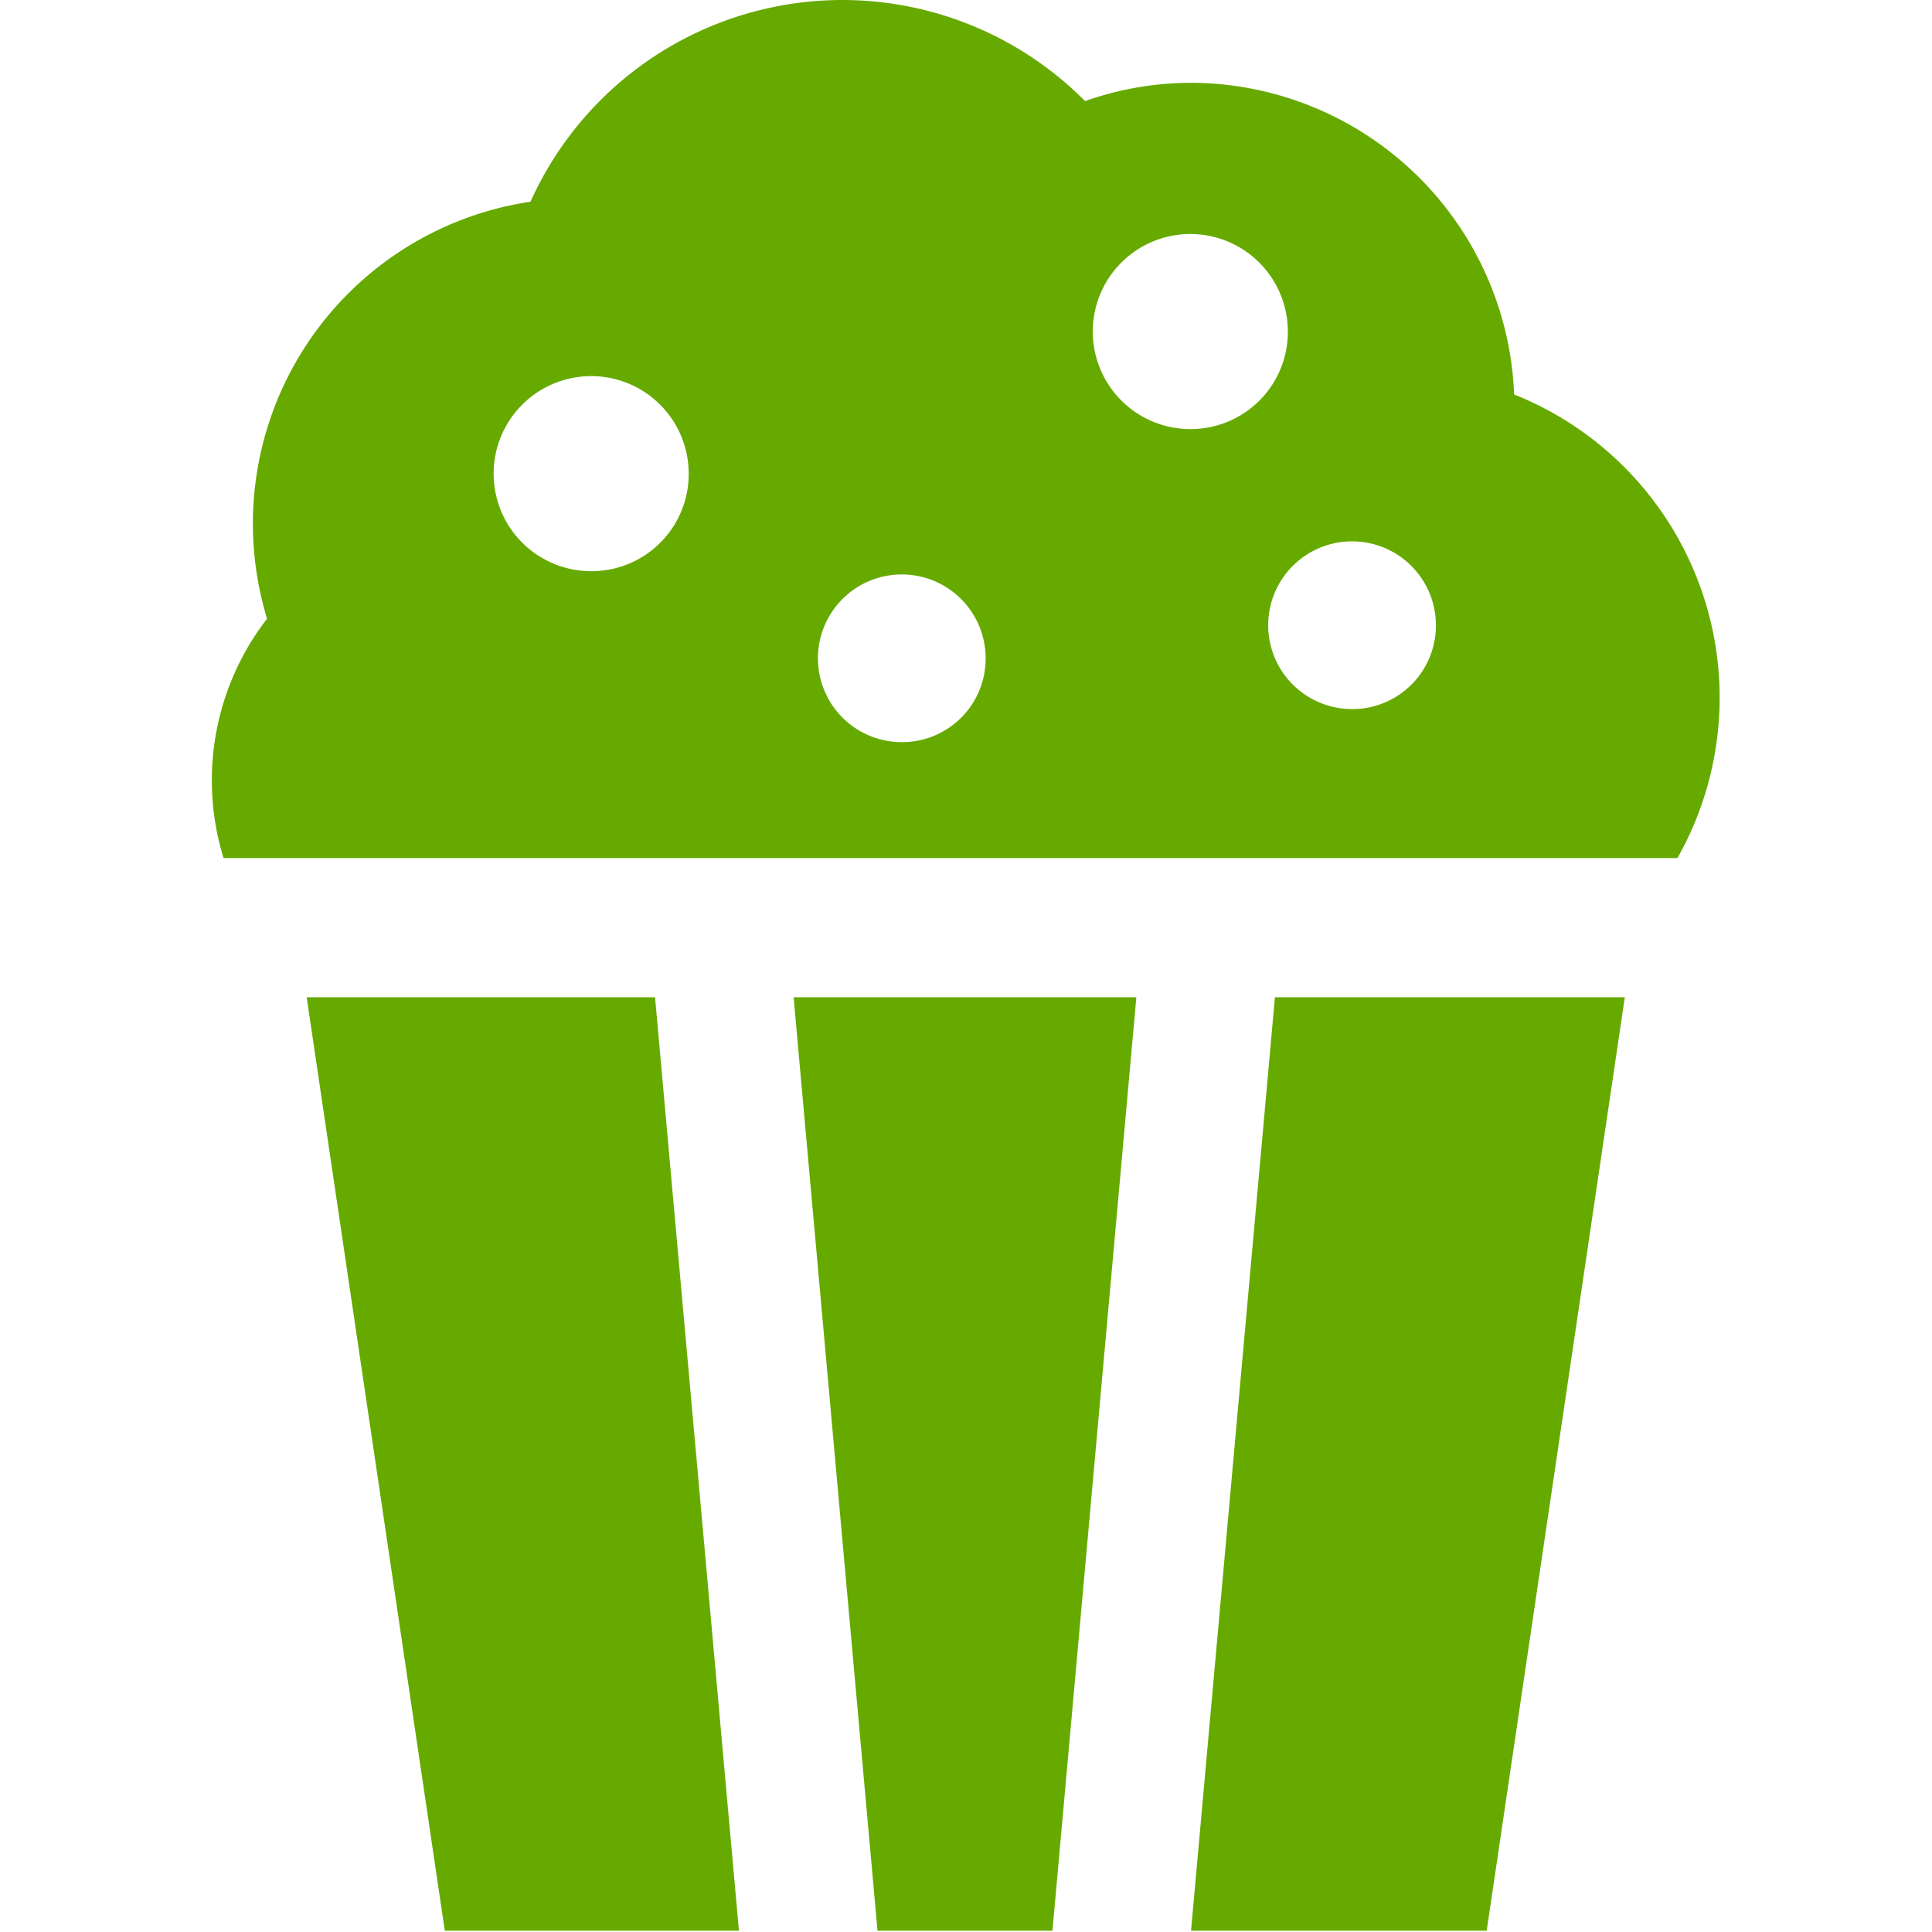 <svg id="pict_07.svg" xmlns="http://www.w3.org/2000/svg" width="300" height="300" viewBox="0 0 300 300">
  <defs>
    <style>
      .cls-1 {
        fill: none;
      }

      .cls-2 {
        fill-rule: evenodd;
        fill: #66aa00;
      }
    </style>
  </defs>
  <rect id="長方形_1" data-name="長方形 1" class="cls-1" width="300" height="300"/>
  <path id="シェイプ_38" data-name="シェイプ 38" class="cls-2" d="M47.621,154.852L69.068,299.8h45.674L101.716,154.852H47.621ZM184.943,299.8h45.91L252.3,154.852H197.97Zm-48.684,0h27.165l13.029-144.946H123.231ZM235.112,61.254a50.364,50.364,0,0,0-50.091-48.4A49.62,49.62,0,0,0,168.485,15.7a52.257,52.257,0,0,0-4.313-3.9,53.1,53.1,0,0,0-81.8,19.523,50.541,50.541,0,0,0-40.9,64.749,40.99,40.99,0,0,0-6.759,37.171H260.471A50.663,50.663,0,0,0,235.112,61.254ZM91.907,88.693a15.145,15.145,0,1,1,15.034-15.144A15.086,15.086,0,0,1,91.907,88.693Zm48.218,26.548A13.021,13.021,0,1,1,153.05,102.22,12.971,12.971,0,0,1,140.125,115.241Zm44.818-48.614a15.145,15.145,0,1,1,15.033-15.146A15.088,15.088,0,0,1,184.943,66.627Zm25.1,43.479a13.022,13.022,0,1,1,12.925-13.023A12.973,12.973,0,0,1,210.046,110.106Z"/>
</svg>
